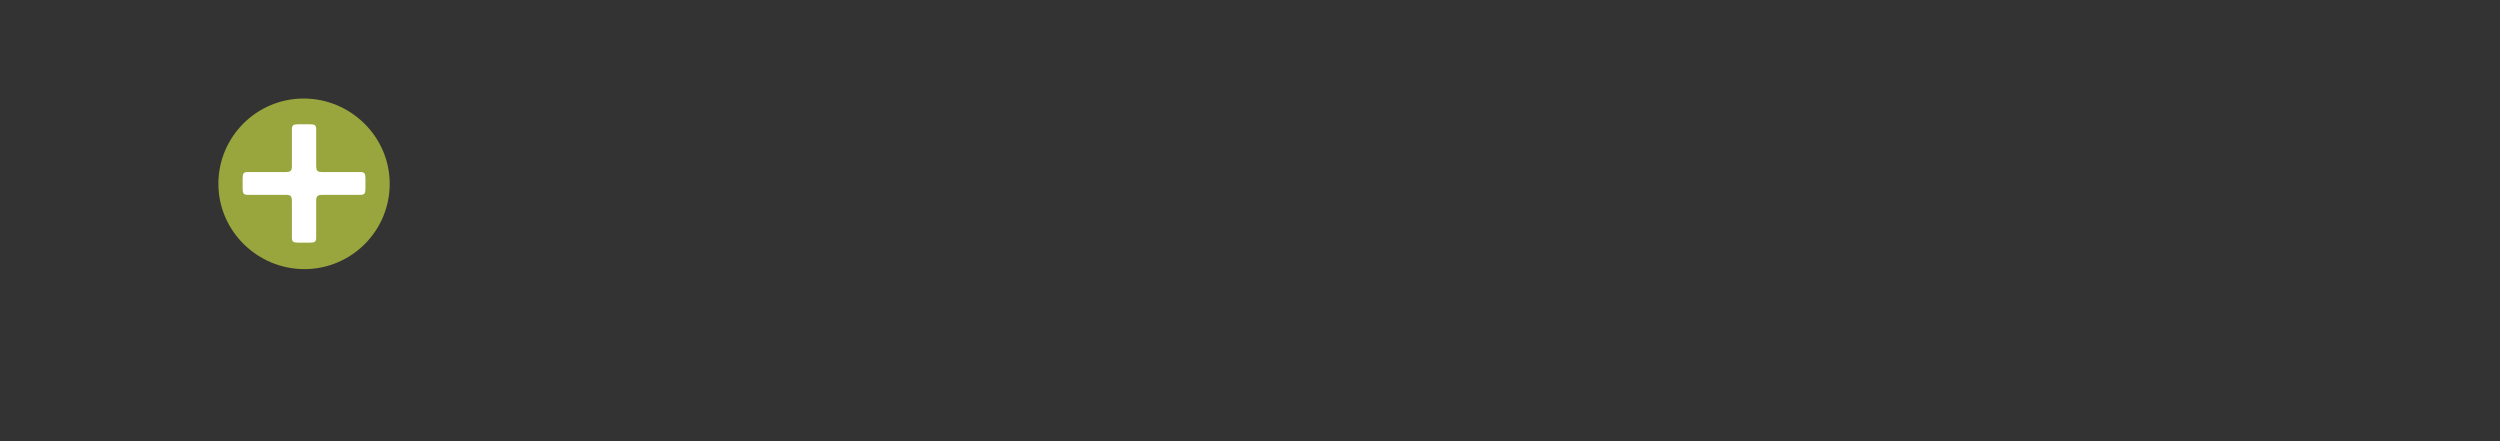 <?xml version="1.0" encoding="utf-8"?>
<!-- Generator: Adobe Illustrator 26.0.1, SVG Export Plug-In . SVG Version: 6.00 Build 0)  -->
<svg version="1.1" id="レイヤー_1" xmlns="http://www.w3.org/2000/svg" xmlns:xlink="http://www.w3.org/1999/xlink" x="0px"
	 y="0px" viewBox="0 0 340 60" style="enable-background:new 0 0 340 60;" xml:space="preserve">
<rect x="0" y="0" width="340" height="60" fill="#333333" stroke="none"/>
<style type="text/css">
	.st0{fill:#99A63E;}
	.st1{fill:#FFFFFF;}
</style>
<g>
	<path class="st0" d="M29.7,25c0-6.4,5.2-11.6,11.6-11.6S53,18.6,53,25s-5.2,11.6-11.6,11.6S29.7,31.4,29.7,25z"/>
</g>
<g>
	<path class="st1" d="M43,29.7c0,1,0,2.2,0,2.6c0,0.6-0.2,0.7-0.9,0.7h-1.5c-0.7,0-0.9-0.1-0.9-0.7c0-0.4,0-1.7,0-2.6v-2.3
		c0-0.8-0.2-0.9-0.9-0.9h-2.5c-0.9,0-2.2,0-2.6,0c-0.6,0-0.7-0.2-0.7-0.9v-1.3c0-0.7,0.1-0.9,0.7-0.9c0.4,0,1.7,0,2.6,0h2.5
		c0.8,0,0.9-0.2,0.9-0.9v-2.3c0-0.9,0-2.2,0-2.6c0-0.6,0.2-0.7,0.9-0.7h1.5c0.7,0,0.9,0.1,0.9,0.7c0,0.4,0,1.7,0,2.6v2.3
		c0,0.8,0.2,0.9,0.9,0.9h2.5c0.9,0,2.2,0,2.6,0c0.6,0,0.7,0.2,0.7,0.9v1.3c0,0.7-0.1,0.9-0.7,0.9c-0.4,0-1.7,0-2.6,0h-2.5
		c-0.8,0-0.9,0.2-0.9,0.9V29.7z"/>
</g>
</svg>
